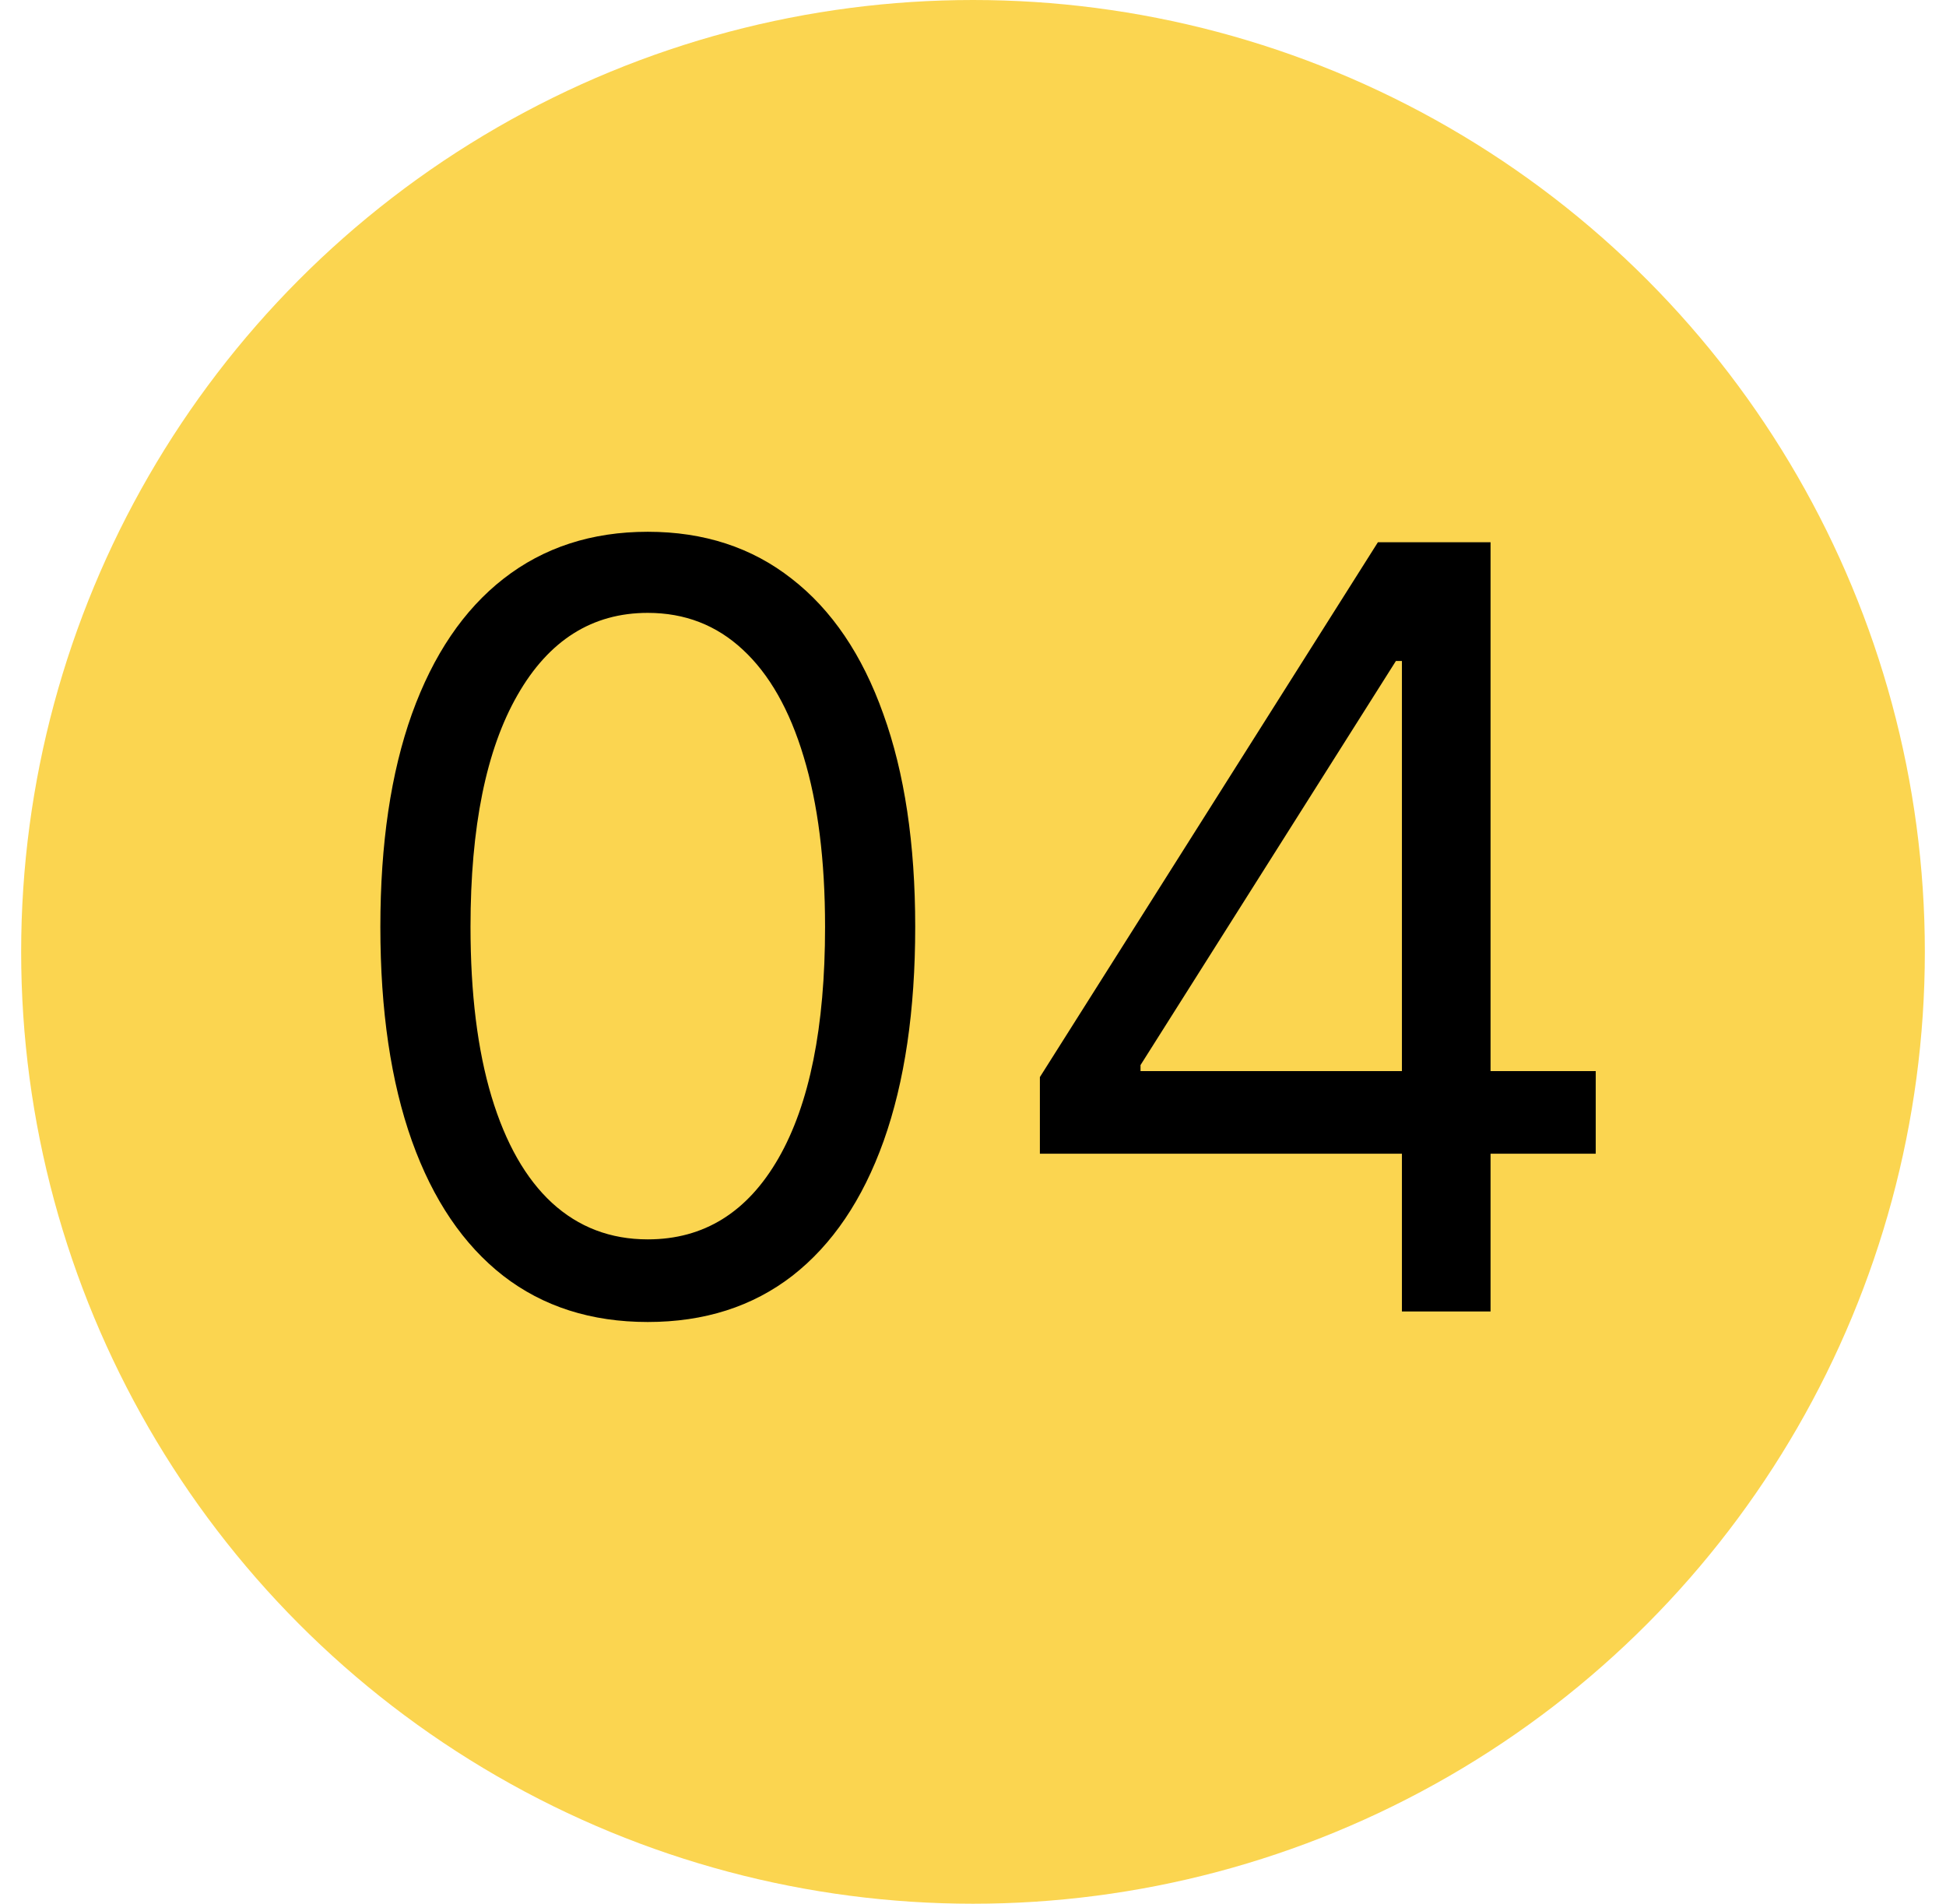<svg xmlns="http://www.w3.org/2000/svg" width="46" height="45" viewBox="0 0 46 45" fill="none"><circle cx="23" cy="22.5" r="22.5" fill="#FBD550"></circle><path d="M15.312 31.249C13.975 31.249 12.836 30.885 11.895 30.157C10.954 29.423 10.234 28.36 9.737 26.97C9.24 25.573 8.991 23.886 8.991 21.909C8.991 19.944 9.24 18.266 9.737 16.875C10.24 15.479 10.962 14.413 11.903 13.679C12.85 12.94 13.987 12.57 15.312 12.57C16.638 12.57 17.772 12.94 18.713 13.679C19.66 14.413 20.382 15.479 20.879 16.875C21.382 18.266 21.634 19.944 21.634 21.909C21.634 23.886 21.385 25.573 20.888 26.97C20.391 28.36 19.672 29.423 18.73 30.157C17.789 30.885 16.65 31.249 15.312 31.249ZM15.312 29.296C16.638 29.296 17.668 28.656 18.402 27.378C19.136 26.099 19.503 24.276 19.503 21.909C19.503 20.335 19.334 18.994 18.997 17.887C18.665 16.781 18.186 15.937 17.559 15.357C16.937 14.777 16.188 14.487 15.312 14.487C13.999 14.487 12.972 15.135 12.232 16.431C11.492 17.722 11.122 19.548 11.122 21.909C11.122 23.483 11.288 24.821 11.619 25.922C11.951 27.023 12.427 27.86 13.049 28.434C13.676 29.008 14.431 29.296 15.312 29.296ZM24.581 27.271V25.46L32.571 12.818H33.885V15.624H32.997L26.96 25.176V25.318H37.72V27.271H24.581ZM33.139 31V26.721V25.878V12.818H35.234V31H33.139Z" fill="black"></path></svg>